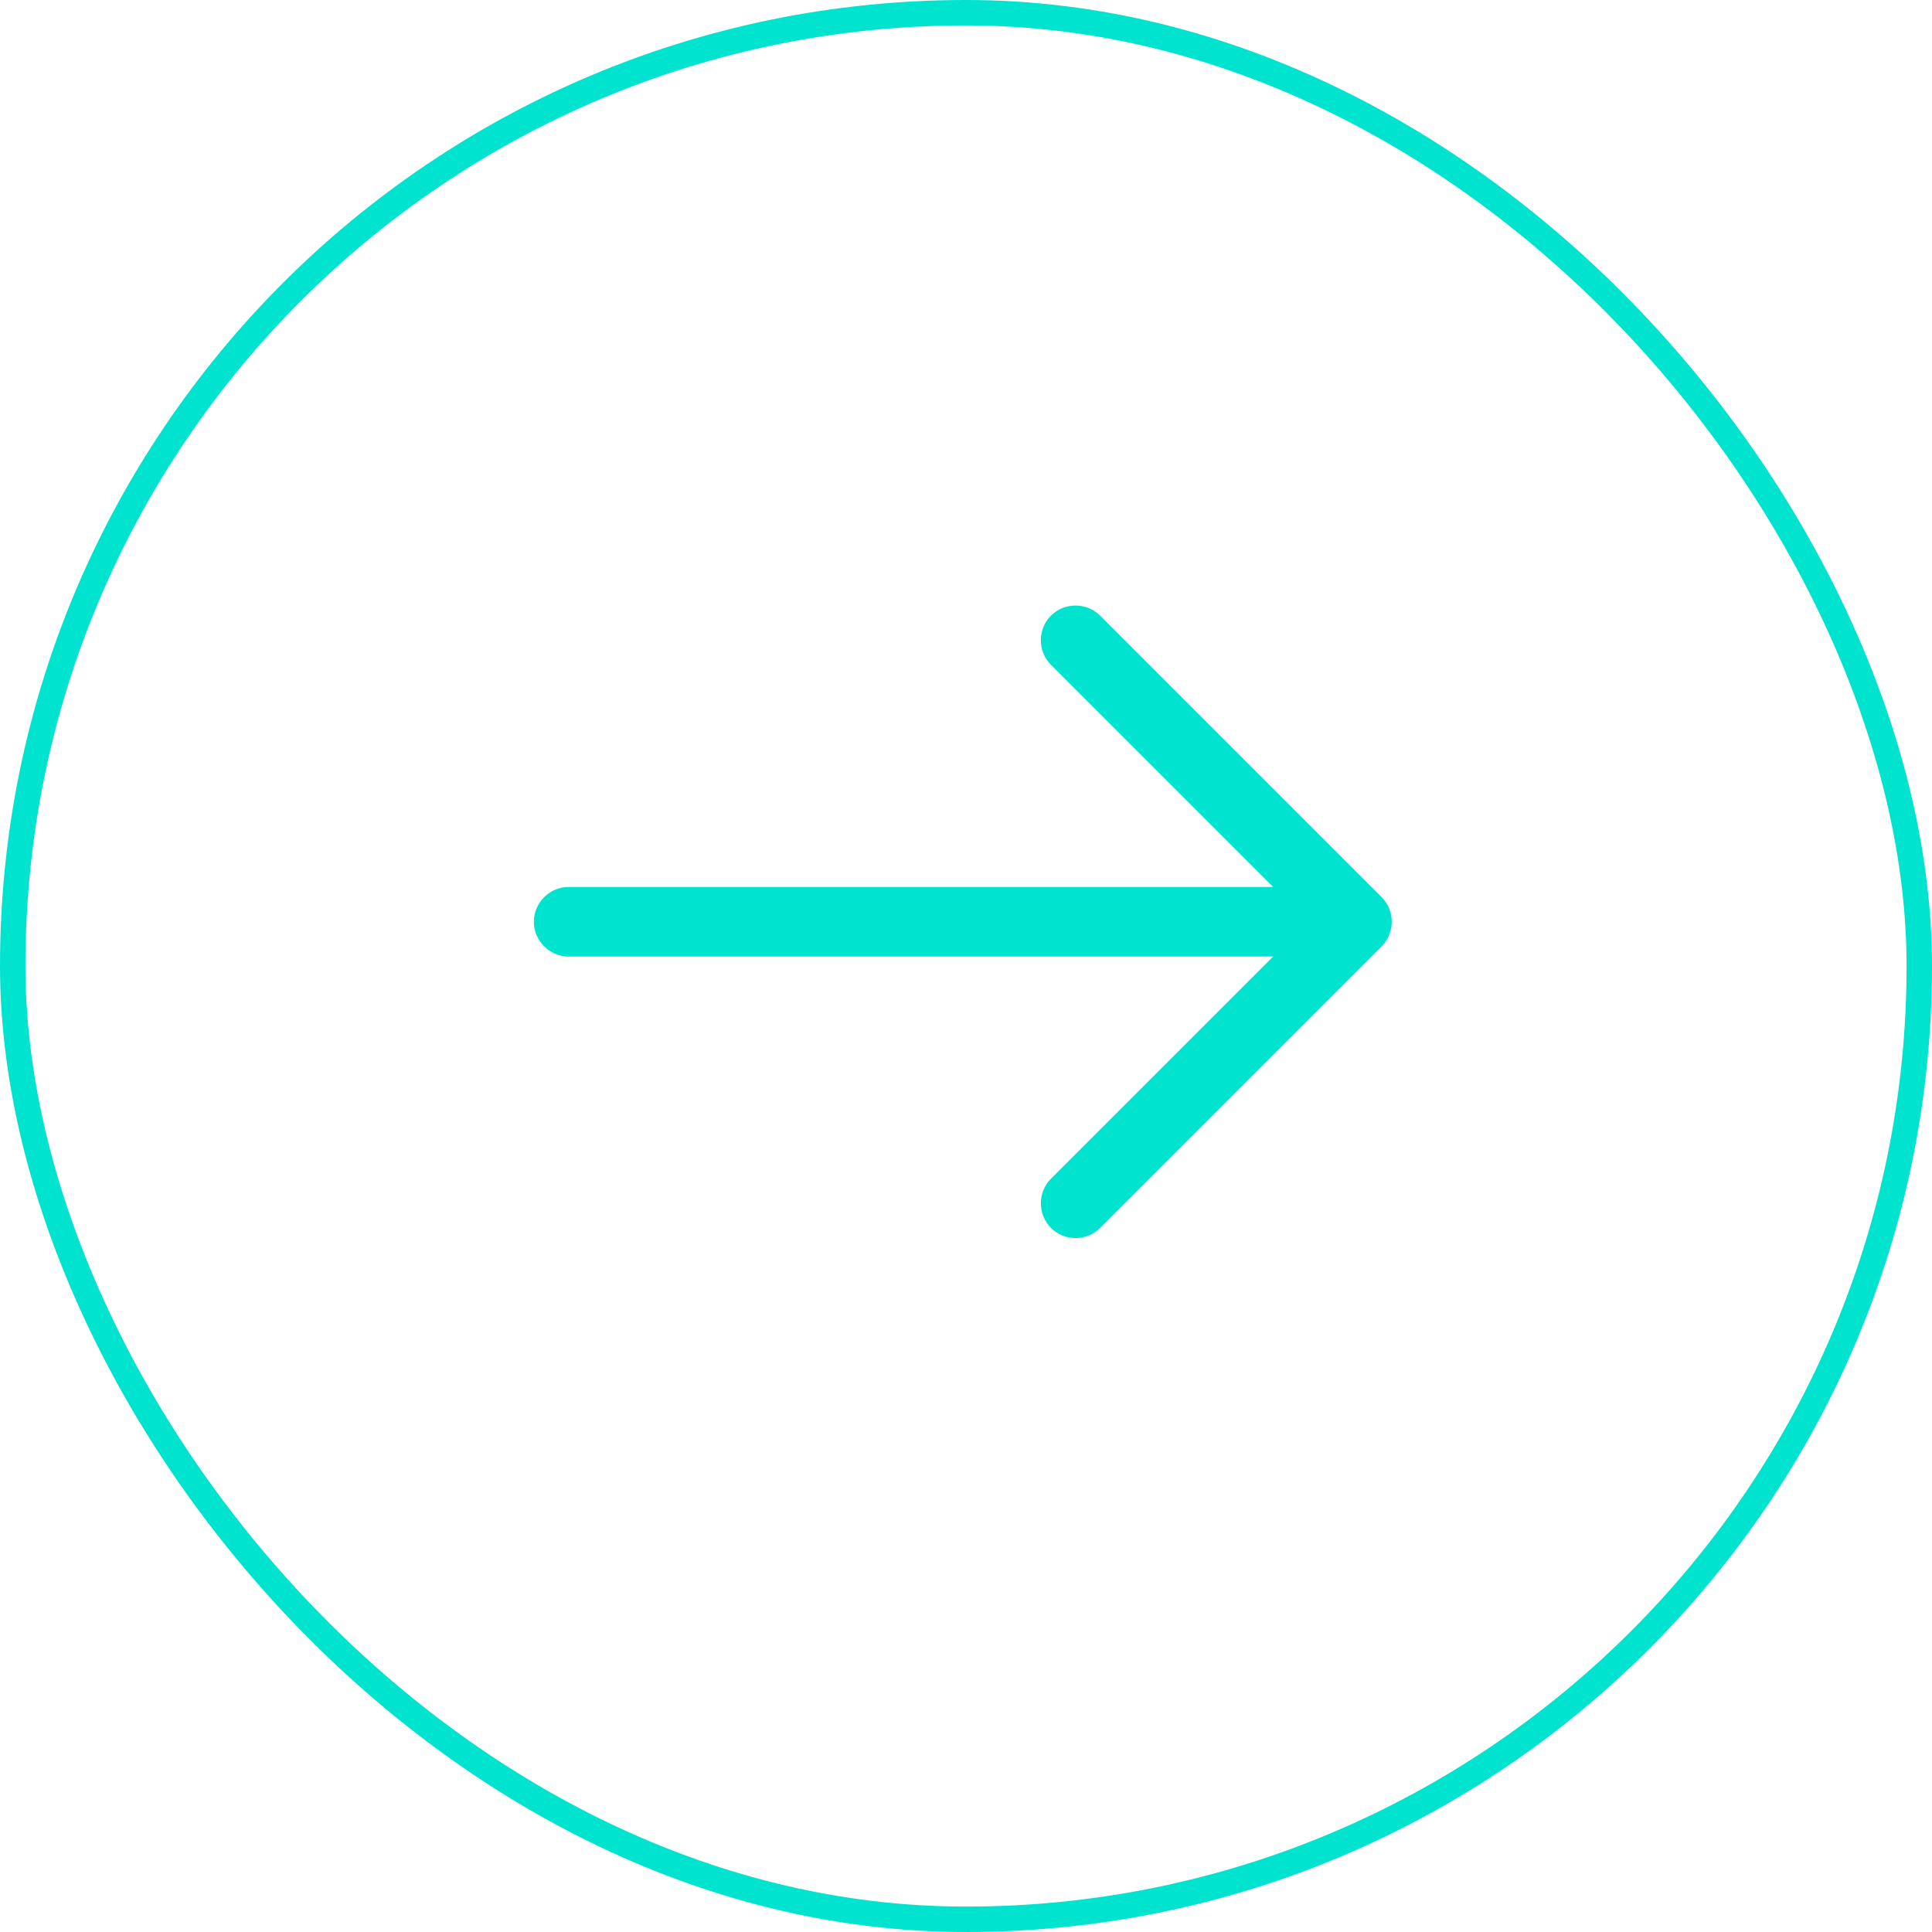 <?xml version="1.0" encoding="UTF-8"?> <svg xmlns="http://www.w3.org/2000/svg" width="76" height="76" viewBox="0 0 76 76" fill="none"> <rect x="0.5" y="0.5" width="75" height="75" rx="37.5" stroke="#00E3CF"></rect> <path d="M42.309 48.703C41.962 48.703 41.615 48.575 41.342 48.302C40.813 47.773 40.813 46.897 41.342 46.368L51.45 36.26L41.342 26.152C40.813 25.623 40.813 24.747 41.342 24.218C41.871 23.689 42.747 23.689 43.276 24.218L54.351 35.293C54.88 35.822 54.88 36.698 54.351 37.227L43.276 48.302C43.002 48.575 42.656 48.703 42.309 48.703Z" fill="#00E3CF"></path> <path d="M53.075 37.628H22.368C21.62 37.628 21 37.008 21 36.26C21 35.511 21.62 34.891 22.368 34.891H53.075C53.823 34.891 54.444 35.511 54.444 36.26C54.444 37.008 53.823 37.628 53.075 37.628Z" fill="#00E3CF"></path> </svg> 
